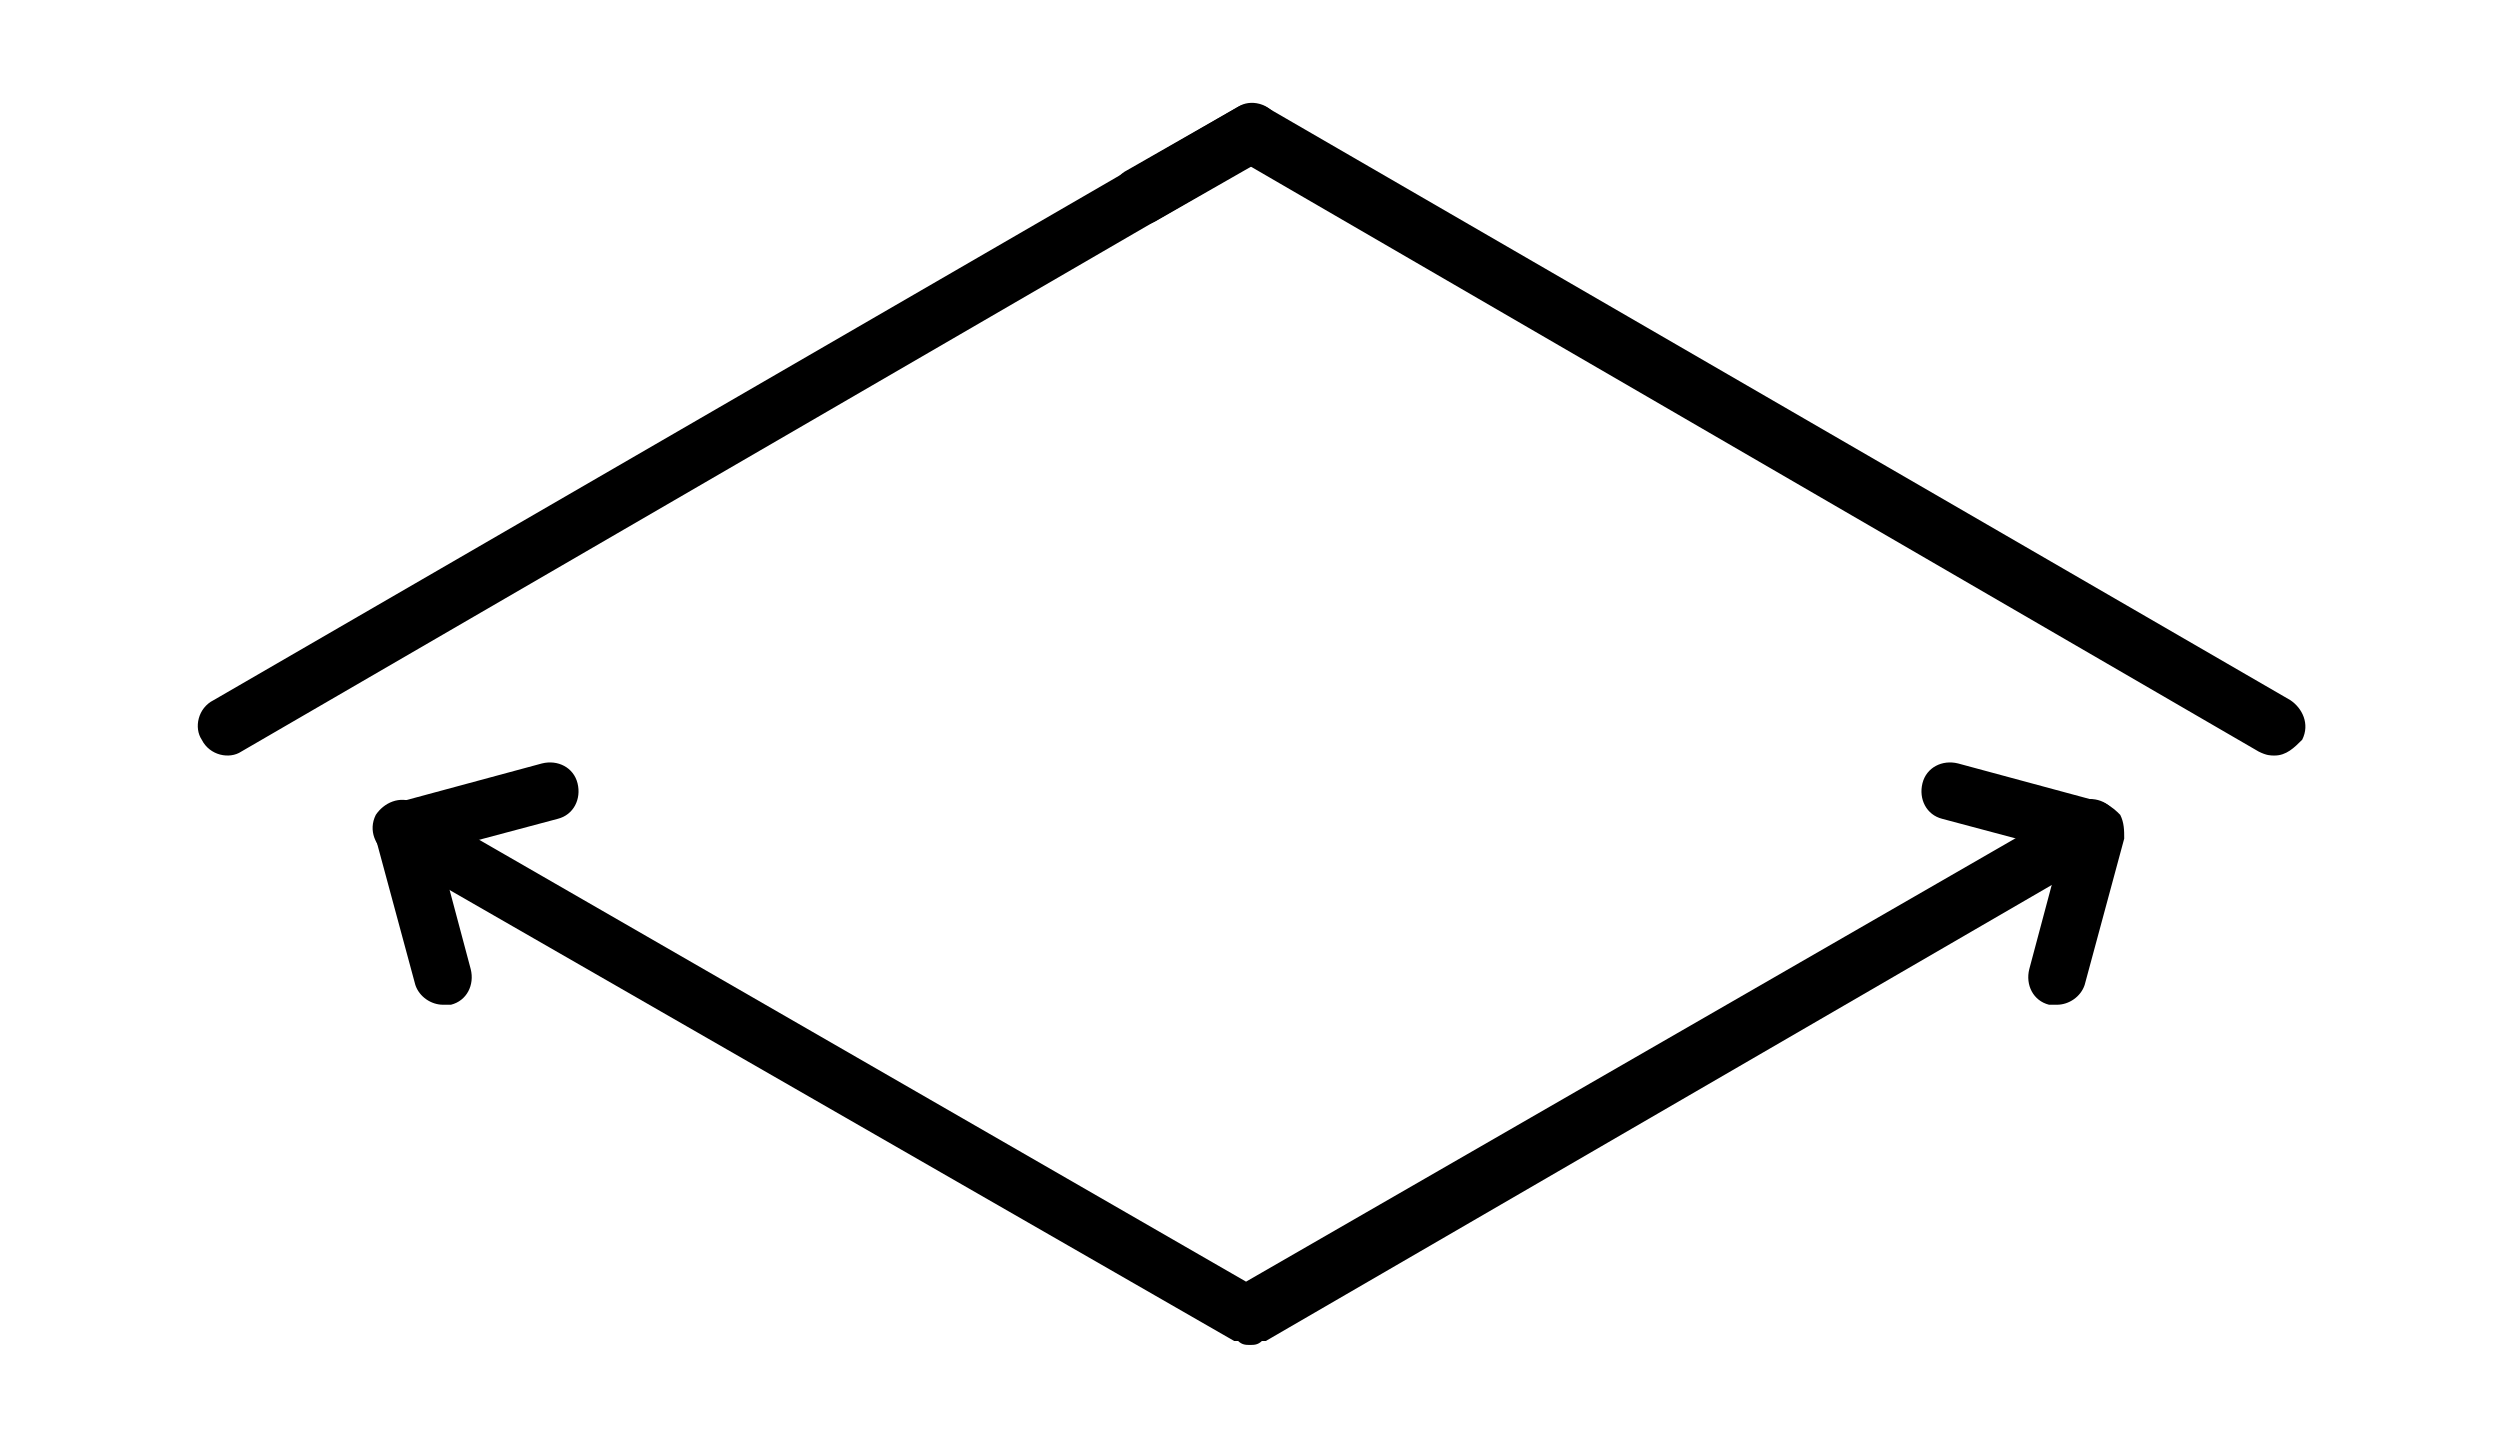 <?xml version="1.0" encoding="utf-8"?>
<!-- Generator: Adobe Illustrator 21.0.0, SVG Export Plug-In . SVG Version: 6.00 Build 0)  -->
<svg version="1.1" id="Layer_1" xmlns="http://www.w3.org/2000/svg" xmlns:xlink="http://www.w3.org/1999/xlink" x="0px" y="0px"
	 viewBox="0 0 63.2 36.7" style="enable-background:new 0 0 63.2 36.7;" xml:space="preserve">
<g>
	<g>
		<path d="M57.5,19.1c-0.1,0-0.2,0-0.4-0.1L31.6,4.2L6.1,19c-0.3,0.2-0.8,0.1-1-0.3c-0.2-0.3-0.1-0.8,0.3-1l25.9-15
			c0.2-0.1,0.5-0.1,0.7,0l25.9,15c0.3,0.2,0.5,0.6,0.3,1C58,18.9,57.8,19.1,57.5,19.1z"/>
	</g>
	<g>
		<path d="M31.6,34c-0.1,0-0.2,0-0.3-0.1h-0.1L9.8,21.6c-0.3-0.2-0.5-0.6-0.3-1c0.2-0.3,0.6-0.5,1-0.3l21,12.1l21-12.1
			c0.3-0.2,0.8-0.1,1,0.3c0.2,0.3,0.1,0.8-0.3,1L32,33.9h-0.1C31.8,34,31.7,34,31.6,34L31.6,34L31.6,34z"/>
	</g>
	<g>
		<path d="M11.2,25.4c-0.3,0-0.6-0.2-0.7-0.5l-1-3.7c0-0.2,0-0.4,0.1-0.6s0.3-0.3,0.4-0.3l3.7-1c0.4-0.1,0.8,0.1,0.9,0.5
			c0.1,0.4-0.1,0.8-0.5,0.9l-3,0.8l0.8,3c0.1,0.4-0.1,0.8-0.5,0.9C11.3,25.4,11.3,25.4,11.2,25.4z"/>
	</g>
	<g>
		<path d="M52,25.4c-0.1,0-0.1,0-0.2,0c-0.4-0.1-0.6-0.5-0.5-0.9l0.8-3l-3-0.8c-0.4-0.1-0.6-0.5-0.5-0.9s0.5-0.6,0.9-0.5l3.7,1
			c0.2,0.1,0.3,0.2,0.4,0.3c0.1,0.2,0.1,0.4,0.1,0.6l-1,3.7C52.6,25.2,52.3,25.4,52,25.4z"/>
	</g>
	<g>
		<path d="M28.8,5.7c-0.3,0-0.5-0.1-0.6-0.4c-0.2-0.3-0.1-0.8,0.3-1l2.8-1.6c0.3-0.2,0.8-0.1,1,0.3c0.2,0.3,0.1,0.8-0.3,1l-2.8,1.6
			C29,5.7,28.9,5.7,28.8,5.7z"/>
	</g>
</g>
</svg>

